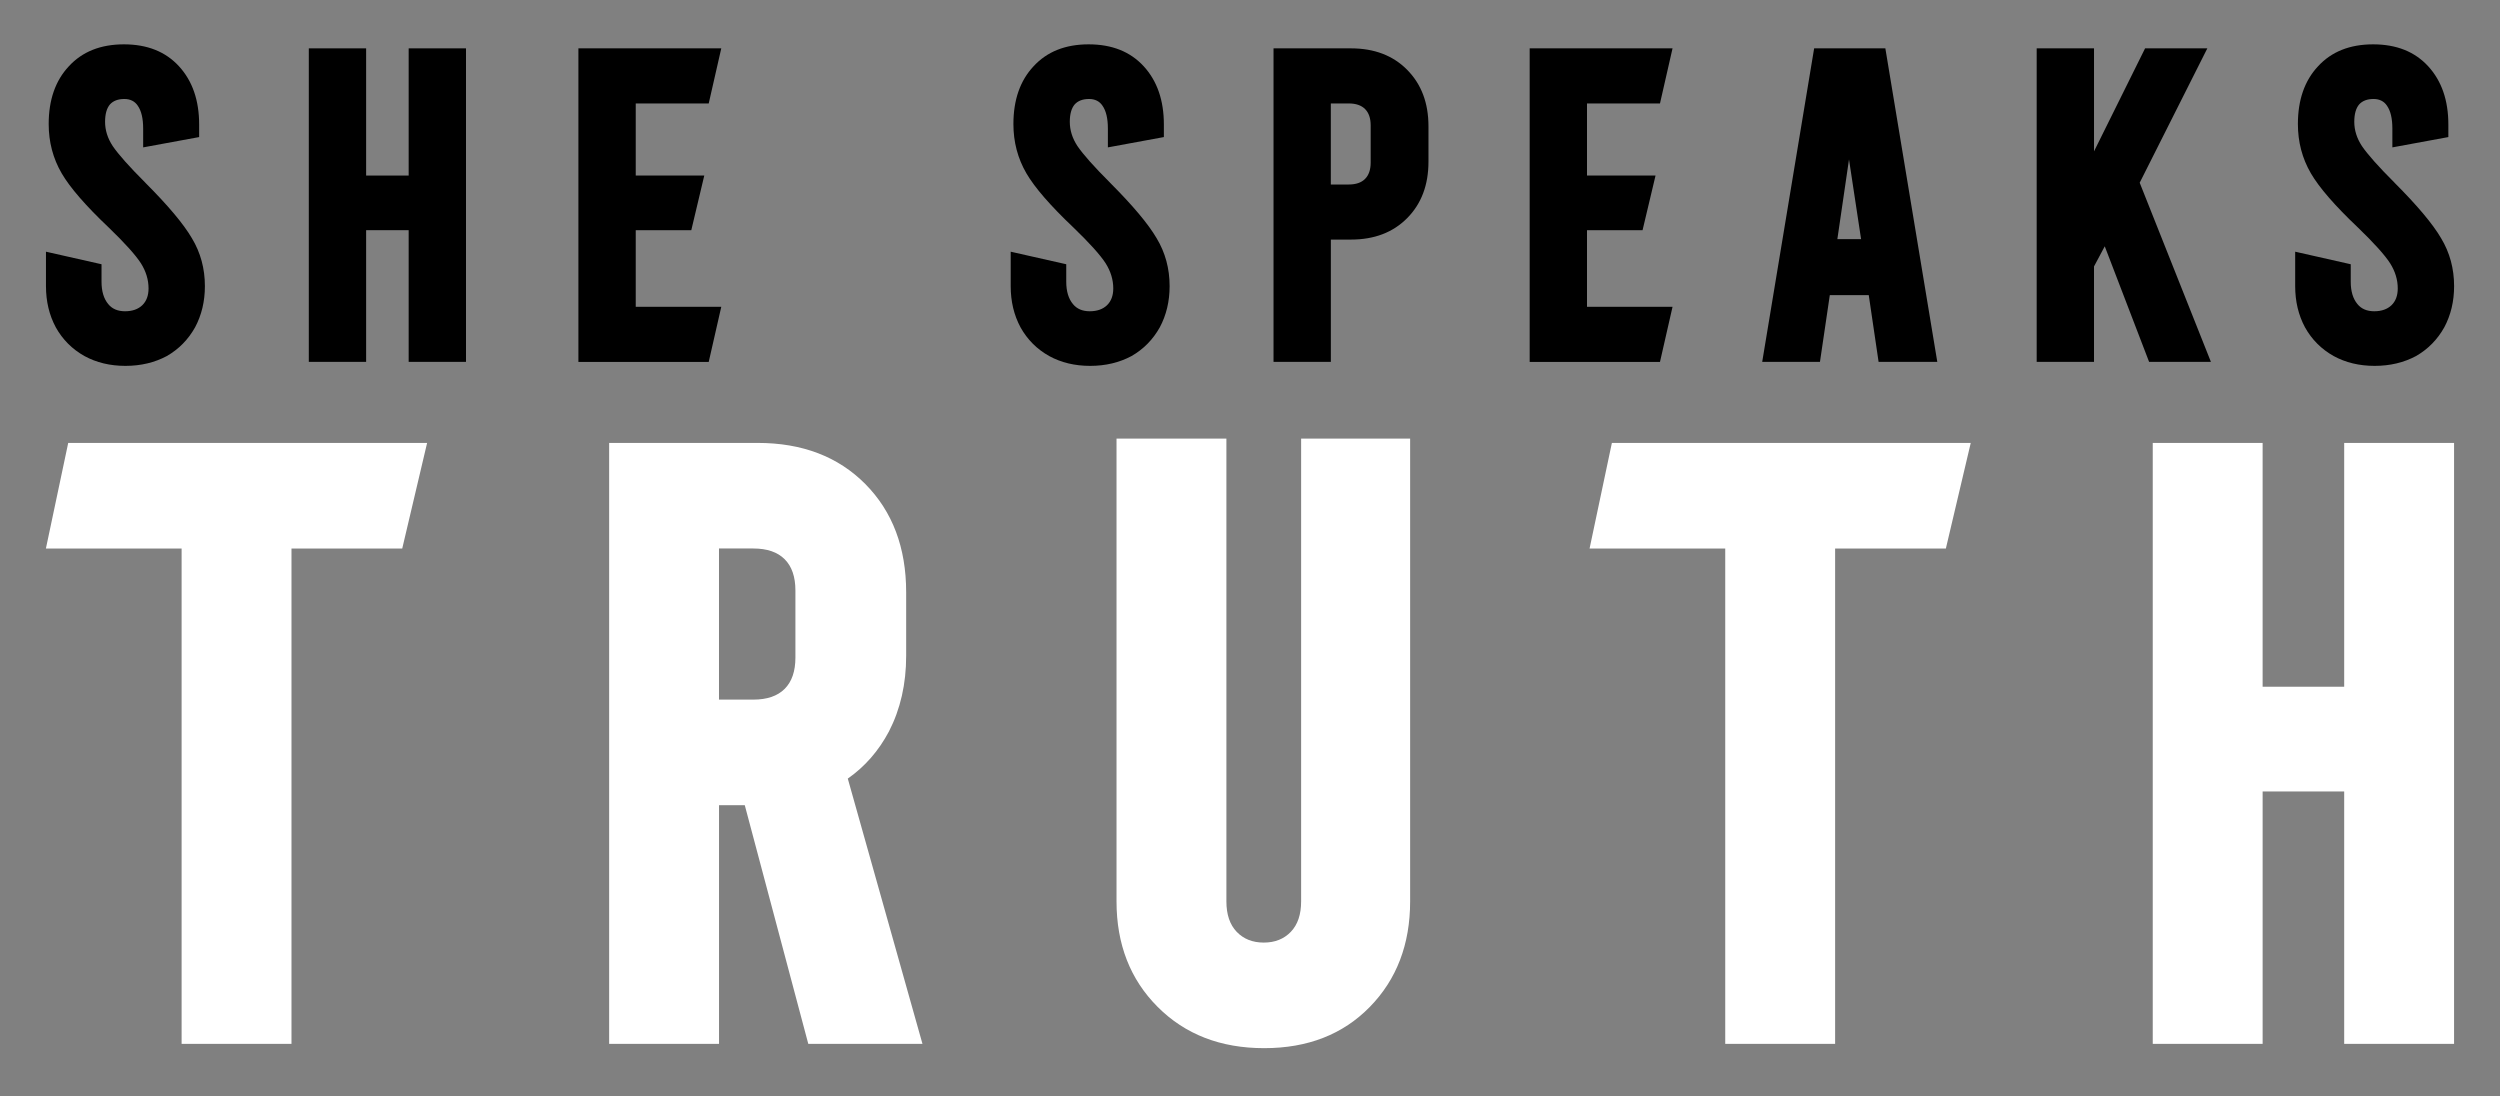 <?xml version="1.0" encoding="UTF-8"?>
<svg id="Layer_1" data-name="Layer 1" xmlns="http://www.w3.org/2000/svg" viewBox="0 0 691.21 303.1">
  <rect x="0" y="0" width="691.21" height="303.1" fill="#808080" stroke="none"/>
  <defs>
    <style>
      .cls-1 {
        fill: #fff;
      }
    </style>
  </defs>
  <g>
    <path d="M40.18,50.52c6.27,6.28,10.57,11.39,12.88,15.35,2.39,3.96,3.59,8.38,3.59,13.25,0,4.21-.91,8.01-2.72,11.39-1.9,3.39-4.5,6.03-7.8,7.93-3.39,1.81-7.2,2.72-11.45,2.72s-8.03-.91-11.33-2.72c-3.39-1.9-6.03-4.54-7.92-7.93-1.82-3.38-2.72-7.18-2.72-11.39v-9.53l15.36,3.47v4.83c0,2.64.62,4.71,1.86,6.19,1.07,1.32,2.62,1.98,4.64,1.98s3.61-.56,4.77-1.67c1.15-1.11,1.73-2.66,1.73-4.64,0-2.39-.7-4.71-2.1-6.94-1.49-2.31-4.46-5.61-8.92-9.91-6.36-6.03-10.69-11.02-13-14.98-2.4-4.13-3.59-8.67-3.59-13.62,0-6.69,1.86-12.01,5.57-15.97,3.71-4.04,8.79-6.07,15.23-6.07s11.52,2.02,15.23,6.07c3.71,4.05,5.57,9.41,5.57,16.1v3.47l-15.48,2.85v-5.2c0-2.81-.5-4.91-1.49-6.32-.83-1.24-2.07-1.86-3.72-1.86-1.73,0-3.05.5-3.96,1.49-.91,1.07-1.36,2.68-1.36,4.83,0,2.31.7,4.54,2.11,6.69,1.57,2.31,4.58,5.7,9.04,10.15Z"/>
    <path d="M112.99,48.54V13.37h15.85v86.68h-15.85v-36.41h-11.76v36.41h-15.85V13.37h15.85v35.17h11.76Z"/>
    <path d="M175.77,63.65v21.18h23.65l-3.47,15.23h-36.03V13.37h39.5l-3.47,15.23h-20.18v19.94h18.95l-3.59,15.11h-15.36Z"/>
    <path d="M306.91,50.52c6.27,6.28,10.57,11.39,12.88,15.35,2.39,3.96,3.59,8.38,3.59,13.25,0,4.21-.91,8.01-2.72,11.39-1.9,3.39-4.5,6.03-7.8,7.93-3.39,1.81-7.2,2.72-11.45,2.72s-8.03-.91-11.33-2.72c-3.39-1.9-6.03-4.54-7.92-7.93-1.82-3.38-2.72-7.18-2.72-11.39v-9.53l15.36,3.47v4.83c0,2.64.62,4.71,1.86,6.19,1.07,1.32,2.62,1.98,4.64,1.98s3.61-.56,4.77-1.67c1.15-1.11,1.73-2.66,1.73-4.64,0-2.39-.7-4.71-2.1-6.94-1.49-2.31-4.46-5.61-8.92-9.91-6.36-6.03-10.69-11.02-13-14.98-2.4-4.13-3.59-8.67-3.59-13.62,0-6.69,1.86-12.01,5.57-15.97,3.71-4.04,8.79-6.07,15.23-6.07s11.52,2.02,15.23,6.07c3.71,4.05,5.57,9.41,5.57,16.1v3.47l-15.48,2.85v-5.2c0-2.81-.5-4.91-1.49-6.32-.83-1.24-2.07-1.86-3.72-1.86-1.73,0-3.05.5-3.96,1.49-.91,1.07-1.36,2.68-1.36,4.83,0,2.31.7,4.54,2.11,6.69,1.57,2.31,4.58,5.7,9.04,10.15Z"/>
    <path d="M389.07,19.32c3.92,3.96,5.88,9.16,5.88,15.6v9.78c0,6.44-1.96,11.64-5.88,15.6-3.92,3.96-9.1,5.94-15.54,5.94h-5.57v33.81h-15.85V13.37h21.42c6.44,0,11.62,1.98,15.54,5.94ZM378.97,44.95v-10.28c0-1.98-.52-3.49-1.55-4.52-1.03-1.03-2.54-1.55-4.52-1.55h-4.95v22.41h4.95c1.98,0,3.49-.51,4.52-1.55,1.03-1.03,1.55-2.54,1.55-4.52Z"/>
    <path d="M438.78,63.65v21.18h23.65l-3.47,15.23h-36.03V13.37h39.5l-3.47,15.23h-20.18v19.94h18.95l-3.59,15.11h-15.36Z"/>
    <path d="M519.4,100.05l-2.72-18.45h-10.77l-2.72,18.45h-15.97l14.36-86.68h19.69l14.36,86.68h-16.22ZM508,66.12h6.56l-3.34-22.04-3.22,22.04Z"/>
    <path d="M591.59,50.52l19.69,49.53h-17.09l-12.26-31.95-2.97,5.57v26.38h-15.85V13.37h15.85v28.48l14.12-28.48h17.21l-18.7,37.15Z"/>
    <path d="M662.05,50.52c6.27,6.28,10.57,11.39,12.88,15.35,2.39,3.96,3.59,8.38,3.59,13.25,0,4.21-.91,8.01-2.72,11.39-1.9,3.39-4.5,6.03-7.8,7.93-3.39,1.81-7.2,2.72-11.45,2.72s-8.03-.91-11.33-2.72c-3.39-1.9-6.03-4.54-7.92-7.93-1.82-3.38-2.72-7.18-2.72-11.39v-9.53l15.36,3.47v4.83c0,2.64.62,4.71,1.86,6.19,1.07,1.32,2.62,1.98,4.64,1.98s3.61-.56,4.77-1.67c1.15-1.11,1.73-2.66,1.73-4.64,0-2.39-.7-4.71-2.1-6.94-1.49-2.31-4.46-5.61-8.92-9.91-6.36-6.03-10.69-11.02-13-14.98-2.4-4.13-3.59-8.67-3.59-13.62,0-6.69,1.86-12.01,5.57-15.97,3.71-4.04,8.79-6.07,15.23-6.07s11.52,2.02,15.23,6.07c3.71,4.05,5.57,9.41,5.57,16.1v3.47l-15.48,2.85v-5.2c0-2.81-.5-4.91-1.49-6.32-.83-1.24-2.07-1.86-3.72-1.86-1.73,0-3.05.5-3.96,1.49-.91,1.07-1.36,2.68-1.36,4.83,0,2.31.7,4.54,2.11,6.69,1.57,2.31,4.58,5.7,9.04,10.15Z"/>
  </g>
  <g>
    <path class="cls-1" d="M118.09,122.46l-6.88,29.2h-30.62v136.96h-30.38v-136.96H12.69l6.17-29.2h99.22Z"/>
    <path class="cls-1" d="M234.4,215.27l20.65,73.35h-31.57l-17.56-65.99h-7.12v65.99h-30.38V122.46h41.06c12.34,0,22.27,3.8,29.79,11.39,7.51,7.6,11.27,17.57,11.27,29.91v17.57c0,7.76-1.58,14.72-4.75,20.89-2.85,5.38-6.65,9.73-11.39,13.05ZM219.92,181.8v-18.52c0-3.8-.99-6.68-2.97-8.66-1.98-1.98-4.86-2.97-8.66-2.97h-9.5v41.78h9.5c3.8,0,6.68-.99,8.66-2.97,1.98-1.98,2.97-4.87,2.97-8.66Z"/>
    <path class="cls-1" d="M359.73,121.27h30.15v127.94c0,11.87-3.72,21.6-11.16,29.2-7.44,7.6-17.17,11.39-29.2,11.39s-21.84-3.8-29.43-11.39c-7.6-7.6-11.39-17.33-11.39-29.2v-127.94h30.38v127.94c0,3.64.95,6.45,2.85,8.43,1.9,1.98,4.39,2.97,7.48,2.97s5.58-.99,7.48-2.97c1.9-1.98,2.85-4.78,2.85-8.43v-127.94Z"/>
    <path class="cls-1" d="M544.88,122.46l-6.88,29.2h-30.62v136.96h-30.38v-136.96h-37.51l6.17-29.2h99.22Z"/>
    <path class="cls-1" d="M648.13,189.87v-67.41h30.38v166.16h-30.38v-69.79h-22.55v69.79h-30.38V122.46h30.38v67.41h22.55Z"/>
  </g>
</svg>